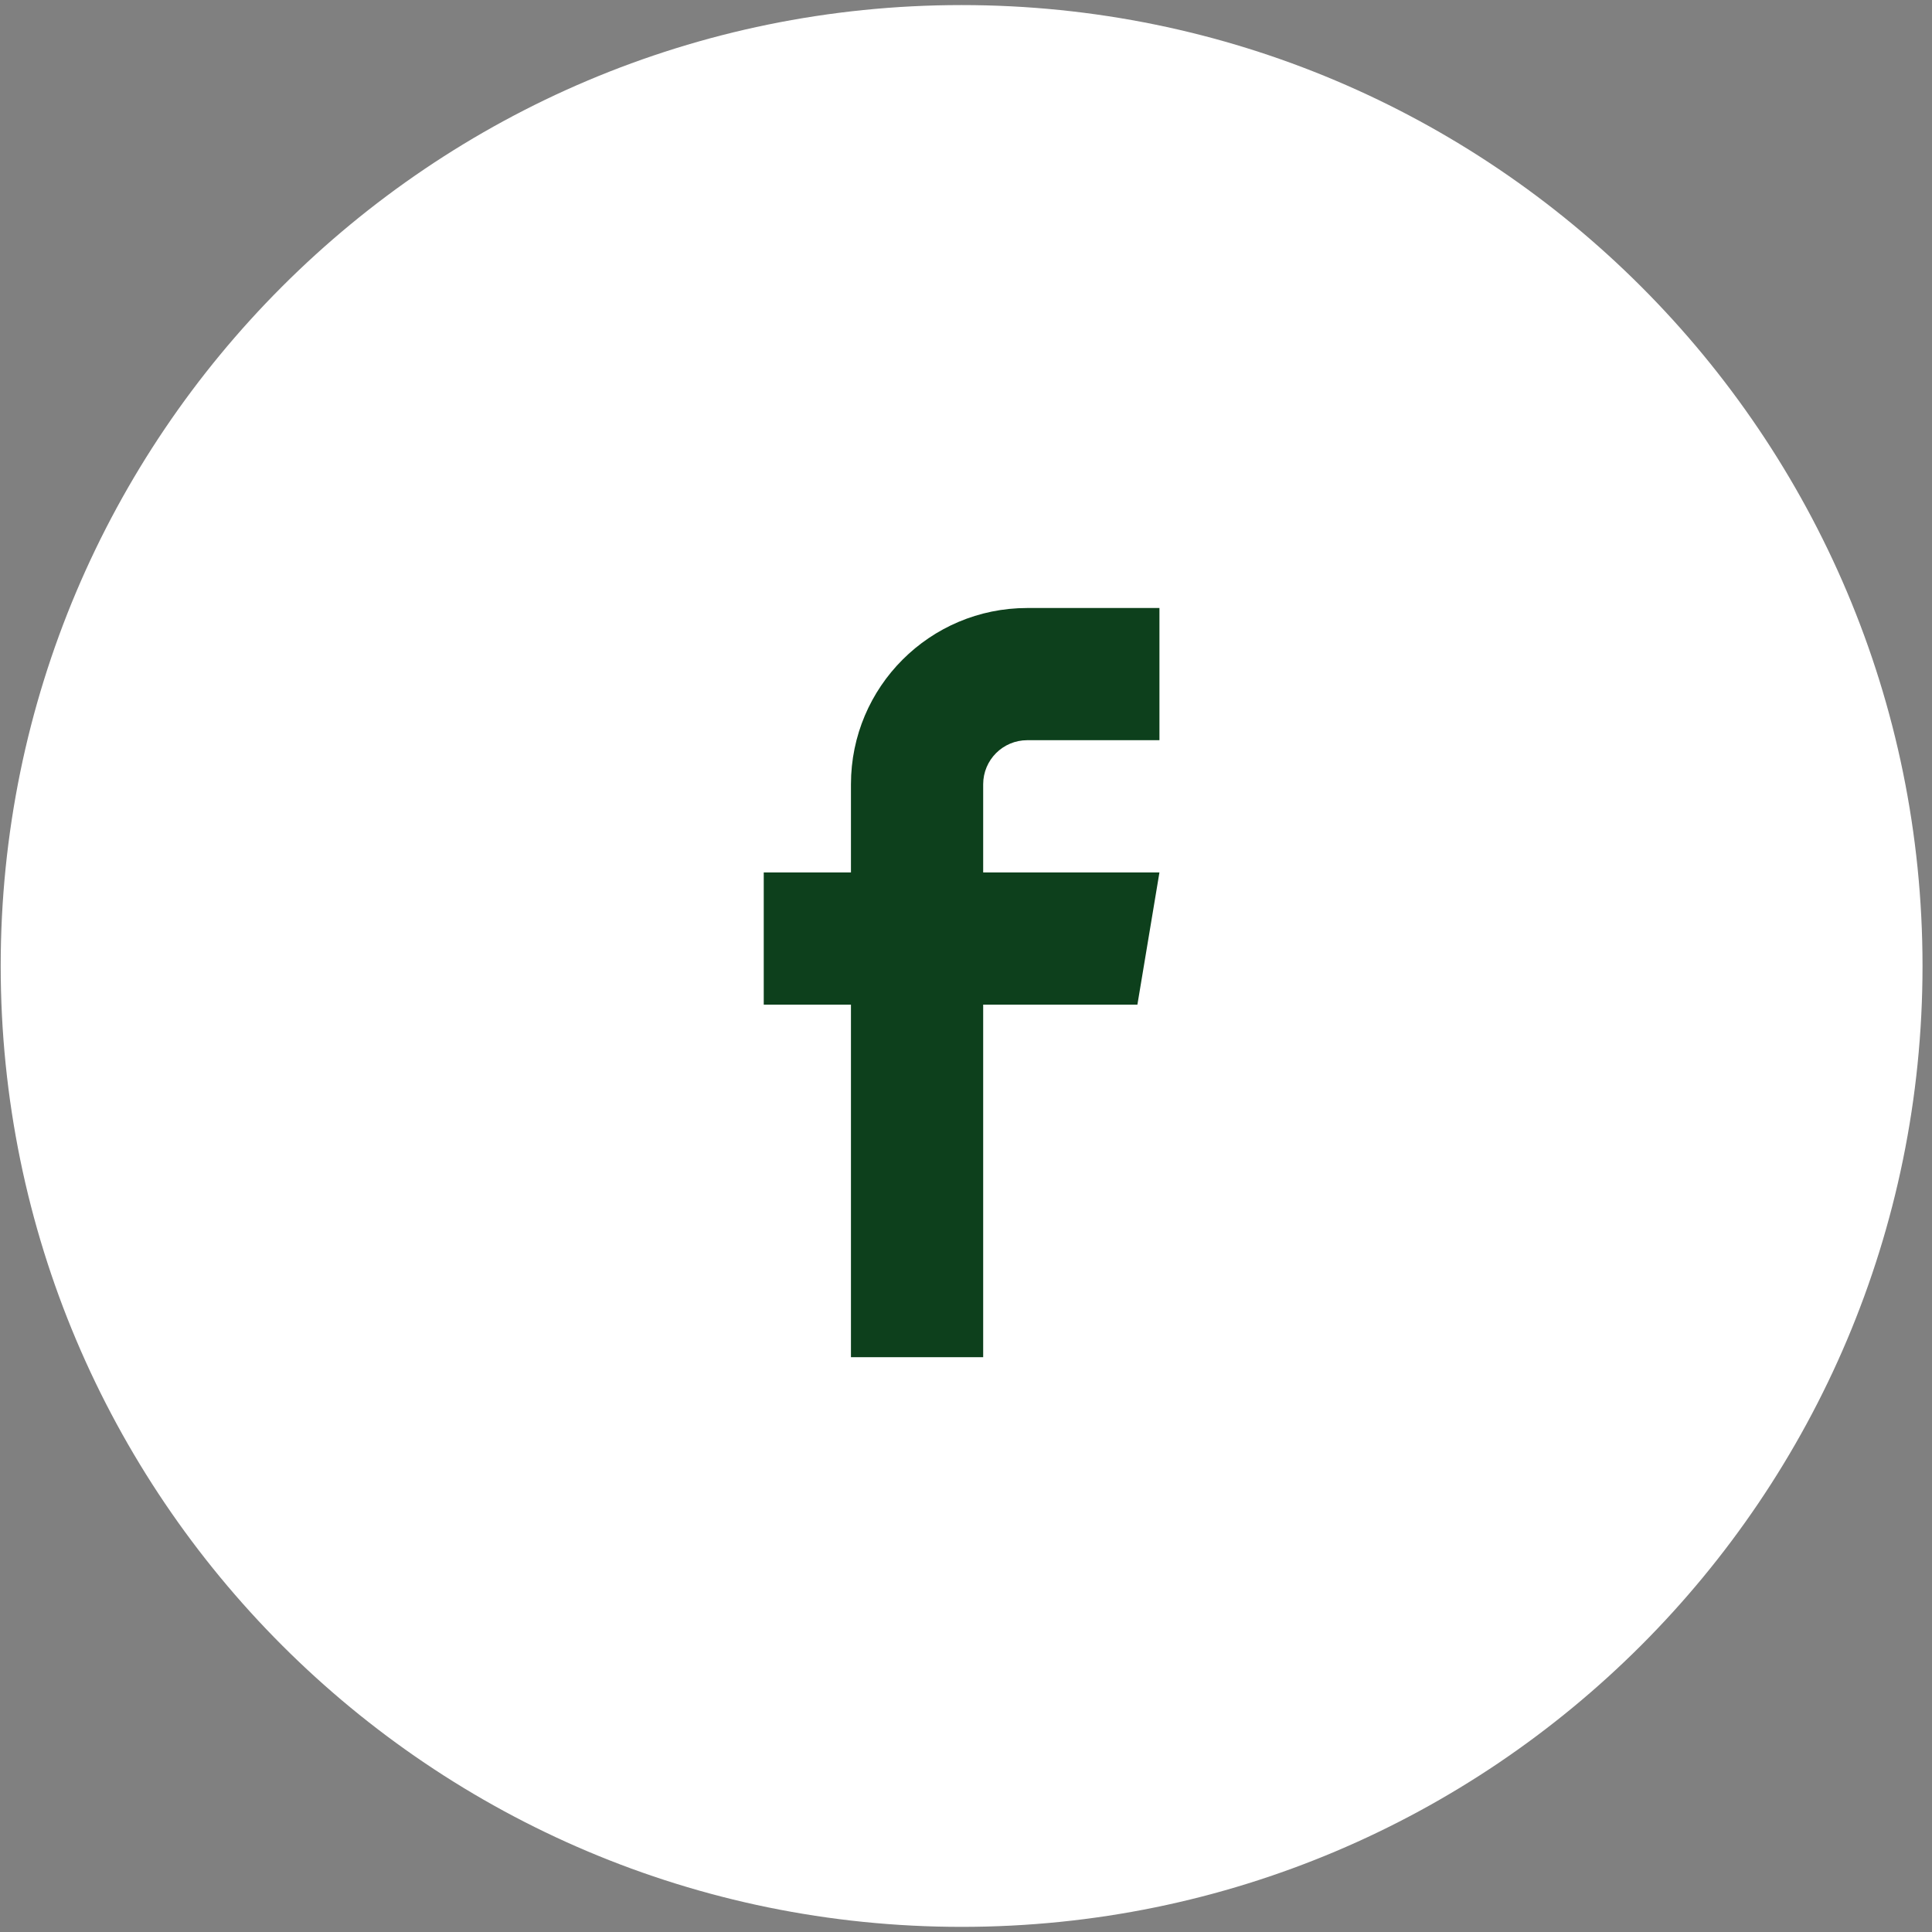 <svg width="64" height="64" viewBox="0 0 64 64" fill="none" xmlns="http://www.w3.org/2000/svg">
<rect x="0" y="0" width="64" height="64" fill="#808080" stroke="none"/>
<g clip-path="url(#clip0_20_11)">
<path d="M31.855 63.83C49.434 63.83 63.686 49.579 63.686 31.999C63.686 14.419 49.434 0.168 31.855 0.168C14.275 0.168 0.023 14.419 0.023 31.999C0.023 49.579 14.275 63.83 31.855 63.83Z" fill="white"/>
<path d="M28.189 44.959V33.28H25.3V28.9H28.189V25.98C28.189 22.755 30.804 20.141 34.029 20.141H38.408V24.52H34.029C33.222 24.52 32.569 25.174 32.569 25.98V28.9H38.408L37.678 33.28H32.569V44.959H28.189Z" fill="#0D401C"/>
</g>
<defs>
<clipPath id="clip0_20_11">
<rect width="64" height="64" fill="white"/>
</clipPath>
</defs>
</svg>
